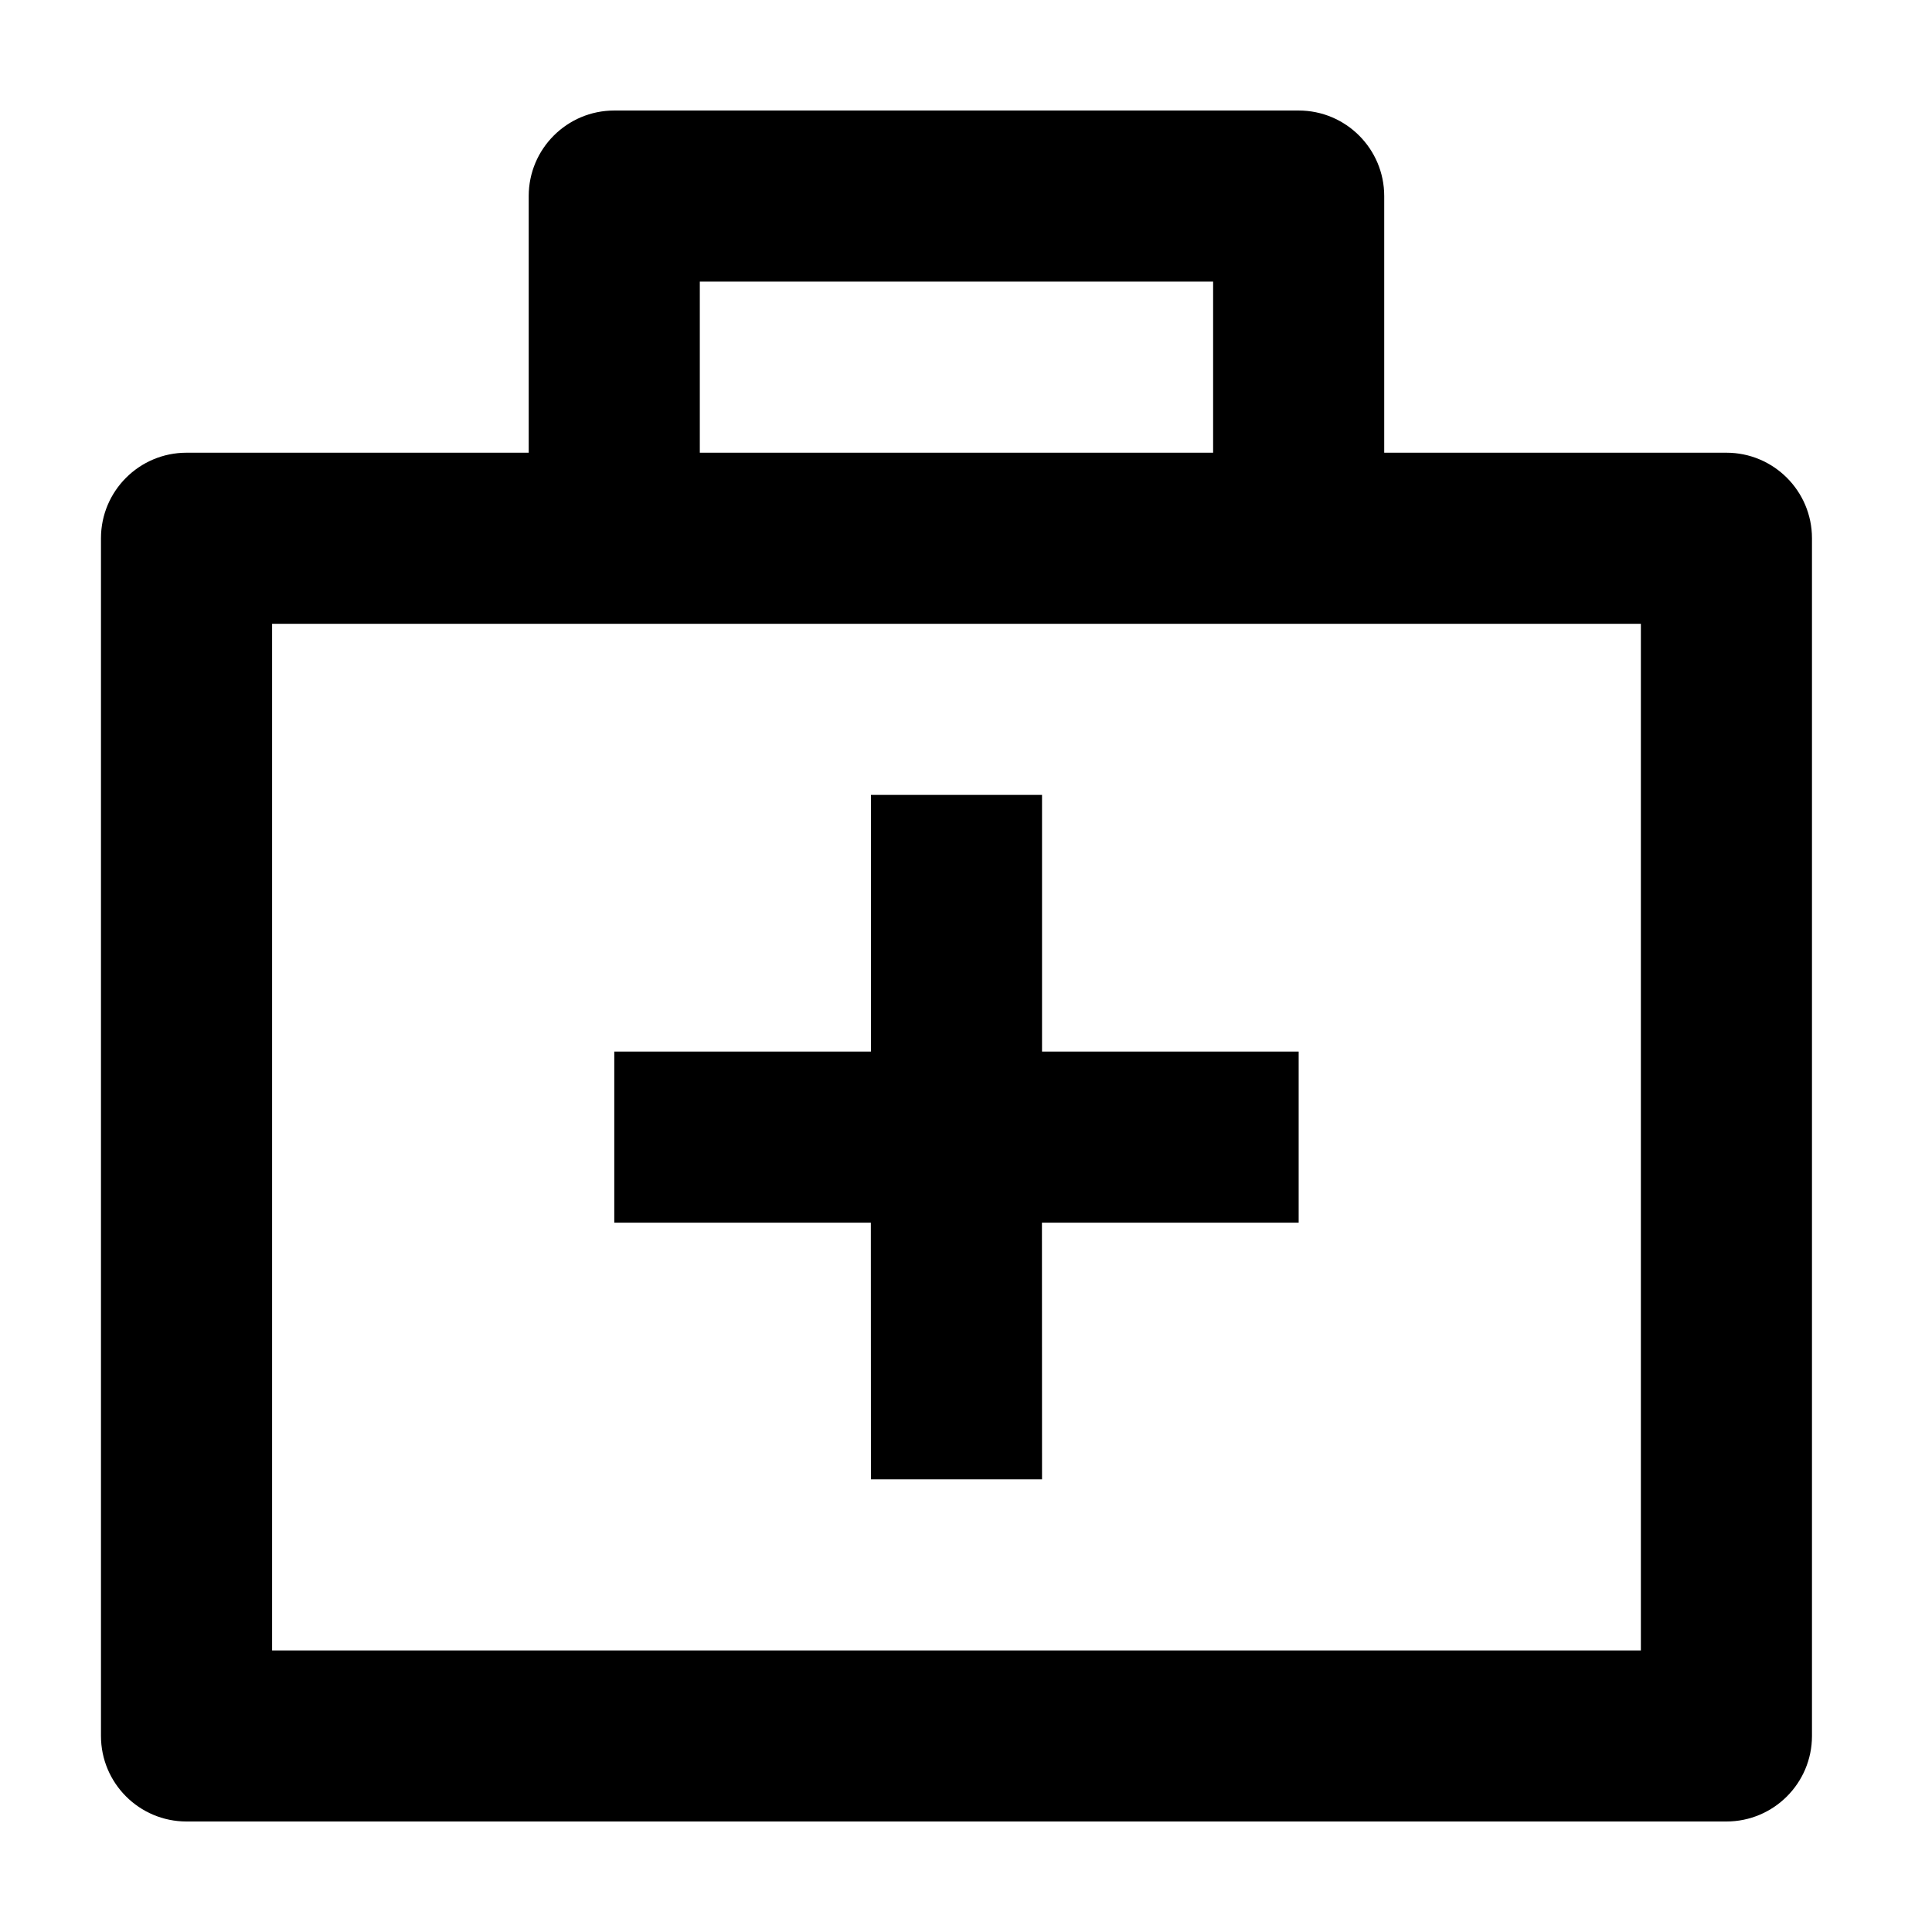 <?xml version="1.0" encoding="UTF-8"?>
<!-- Uploaded to: ICON Repo, www.iconrepo.com, Generator: ICON Repo Mixer Tools -->
<svg fill="#000000" width="800px" height="800px" version="1.1" viewBox="144 144 512 512" xmlns="http://www.w3.org/2000/svg">
 <path d="m488.16 173.29c12.516 0 22.672 10.156 22.672 22.672v68.012h90.688c12.512 0 22.672 10.156 22.672 22.672v317.4c0 12.512-10.16 22.668-22.672 22.668h-408.09c-12.516 0-22.672-10.156-22.672-22.668v-317.4c0-12.516 10.156-22.672 22.672-22.672h90.684v-68.012c0-12.516 10.156-22.672 22.672-22.672zm90.688 136.03h-362.74v272.06h362.74zm-158.7 45.344v68.016h68.012v45.34h-68.035l0.023 68.016h-45.344l-0.023-68.016h-67.992v-45.34h68.016v-68.016zm45.34-136.03h-136.03v45.34h136.03z"/>
</svg>